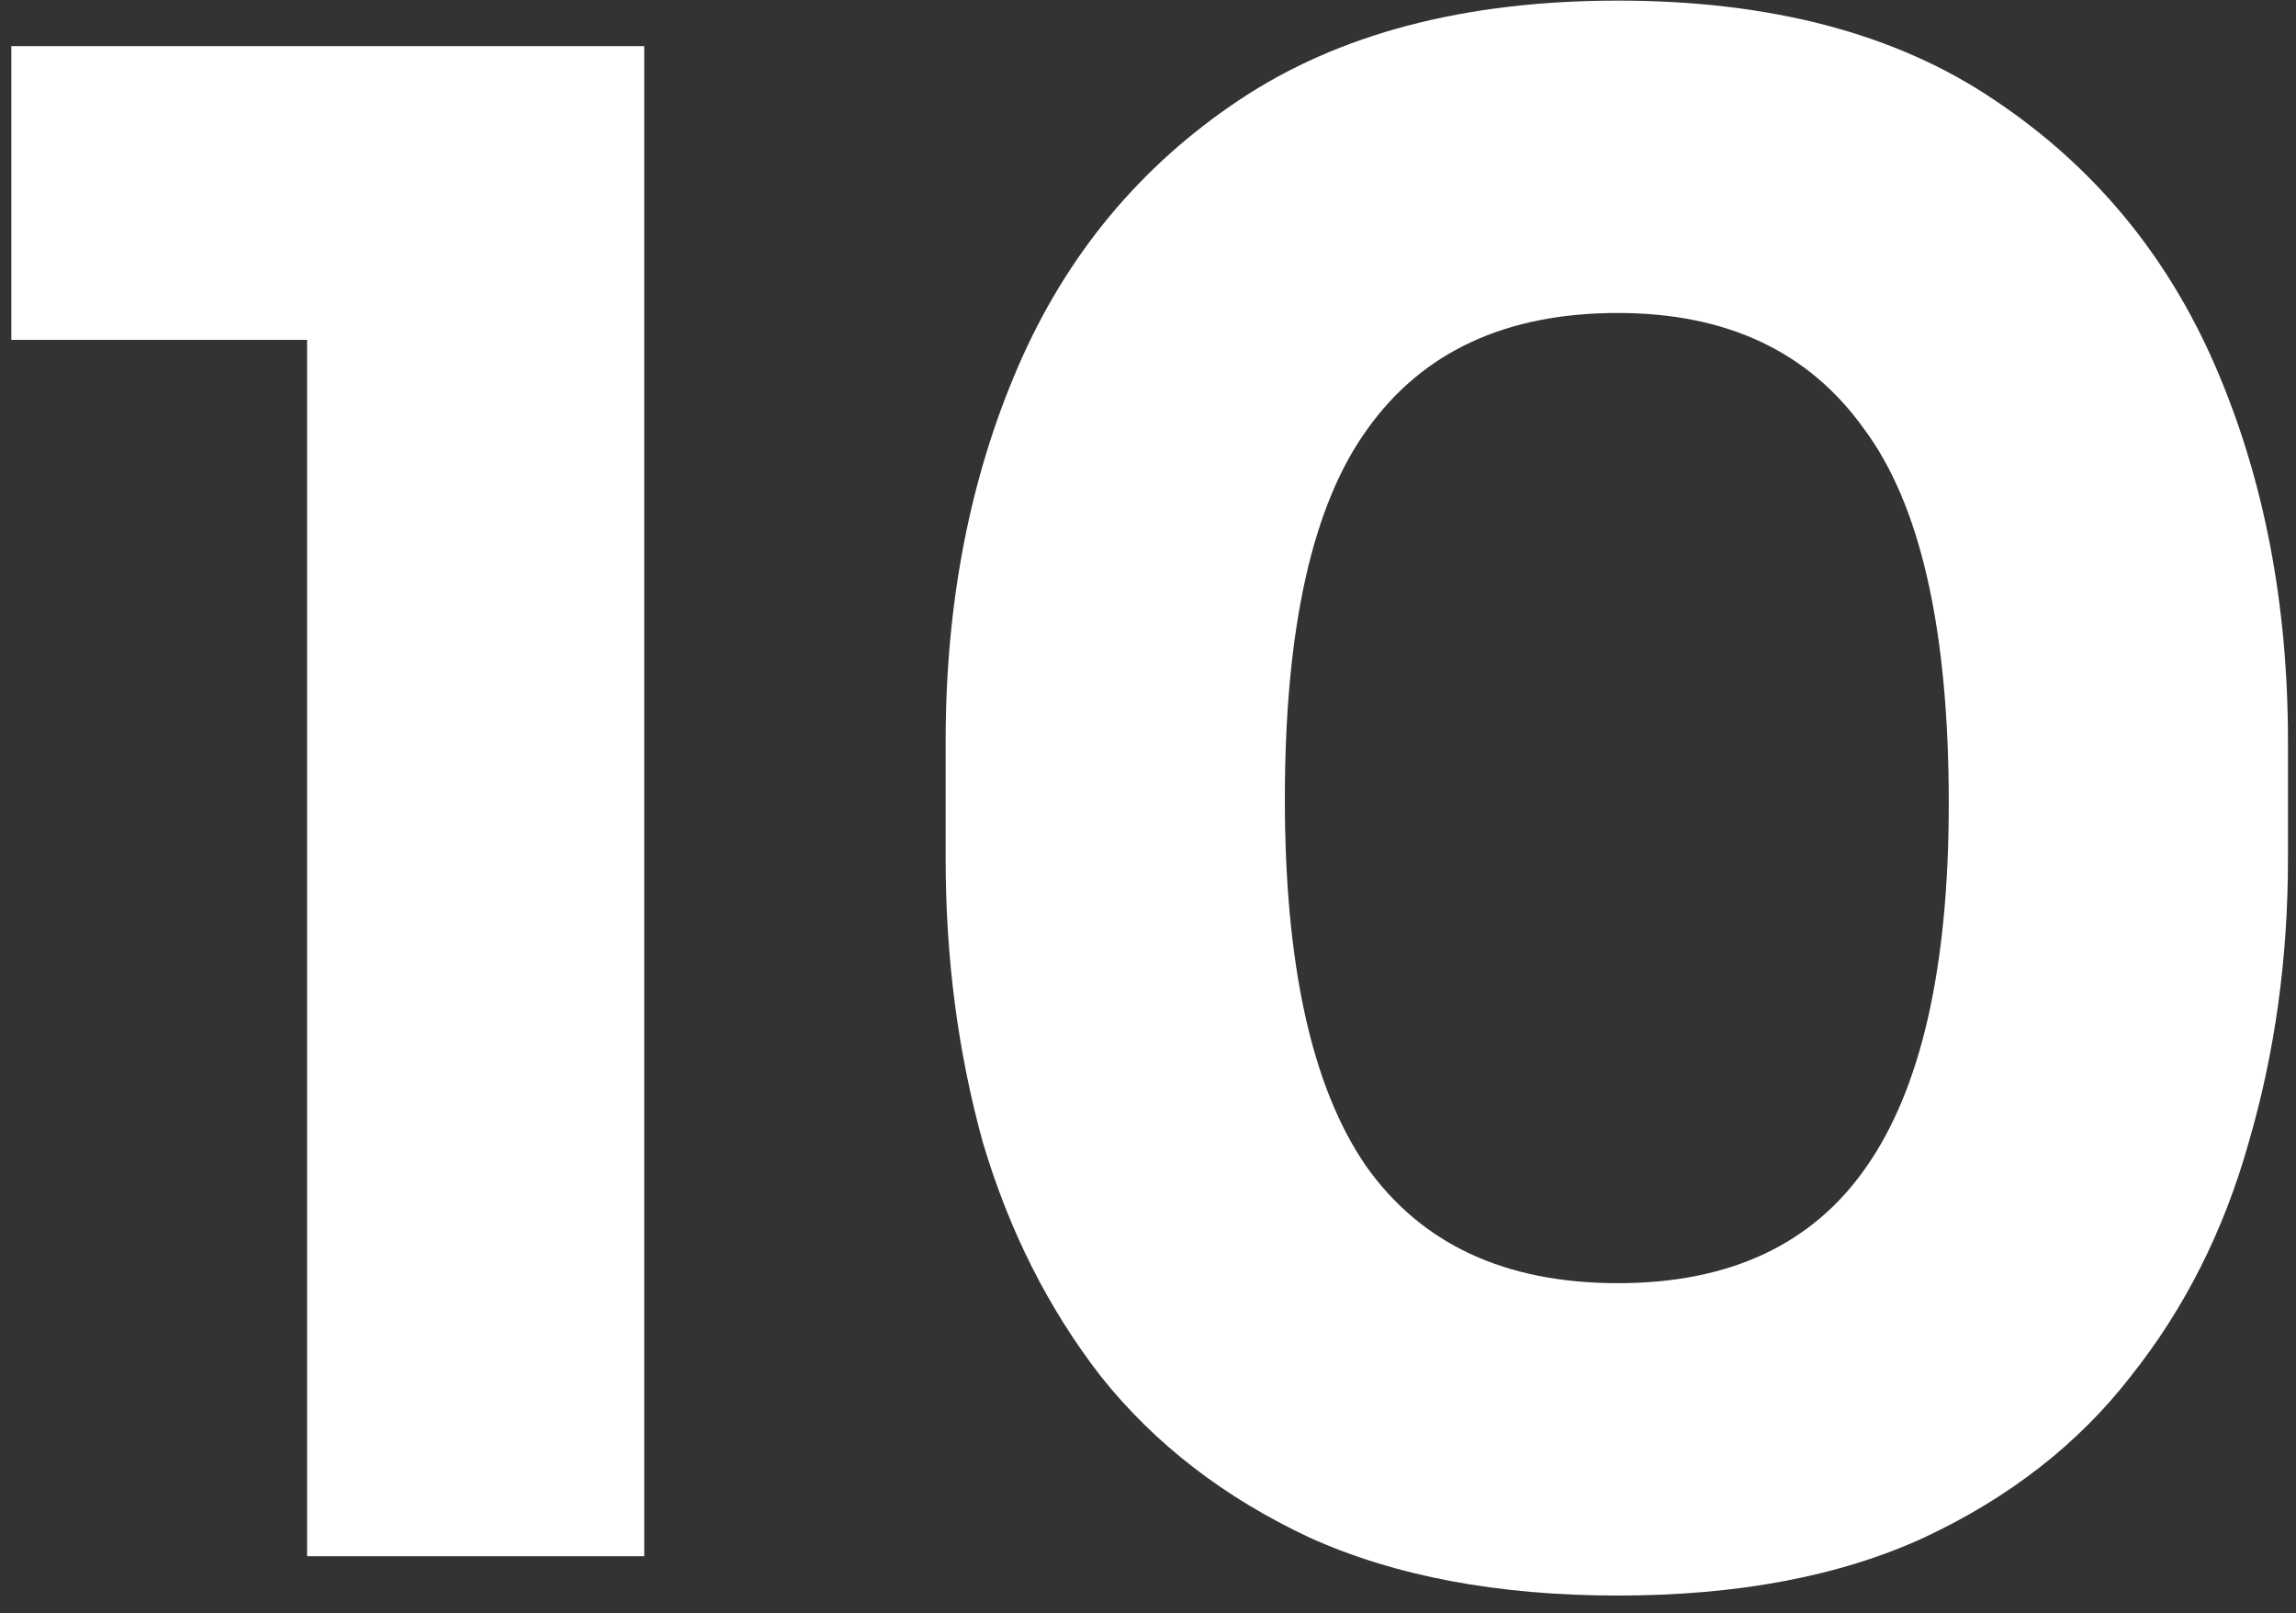 <?xml version="1.0" encoding="UTF-8"?>
<svg xmlns="http://www.w3.org/2000/svg" width="121" height="85" viewBox="0 0 121 85" fill="none">
  <rect x="0" y="0" width="121" height="85" fill="#333333" stroke="none"/>
  <path d="M85.261 84.071C78.939 84.071 73.525 83.054 69.02 81.019C64.515 78.912 60.845 76.078 58.011 72.517C55.25 68.956 53.179 64.851 51.798 60.2C50.49 55.477 49.836 50.499 49.836 45.267V39.054C49.836 31.787 51.108 25.211 53.651 19.325C56.194 13.439 60.082 8.752 65.314 5.264C70.546 1.776 77.195 0.032 85.261 0.032C93.327 0.032 99.94 1.776 105.099 5.264C110.331 8.752 114.219 13.439 116.762 19.325C119.305 25.211 120.577 31.787 120.577 39.054V45.267C120.577 50.499 119.887 55.477 118.506 60.2C117.198 64.851 115.127 68.956 112.293 72.517C109.532 76.078 105.898 78.912 101.393 81.019C96.96 83.054 91.583 84.071 85.261 84.071ZM85.261 67.612C91.147 67.612 95.507 65.577 98.341 61.508C101.248 57.366 102.701 50.971 102.701 42.324C102.701 33.168 101.211 26.592 98.232 22.595C95.325 18.526 91.002 16.491 85.261 16.491C79.375 16.491 74.979 18.526 72.072 22.595C69.165 26.592 67.712 33.095 67.712 42.106C67.712 50.826 69.129 57.257 71.963 61.399C74.87 65.541 79.302 67.612 85.261 67.612Z" fill="white"></path>
  <path d="M16.184 82V14.202L20.98 17.908H0.597V2.43H33.951V82H16.184Z" fill="white"></path>
</svg>
